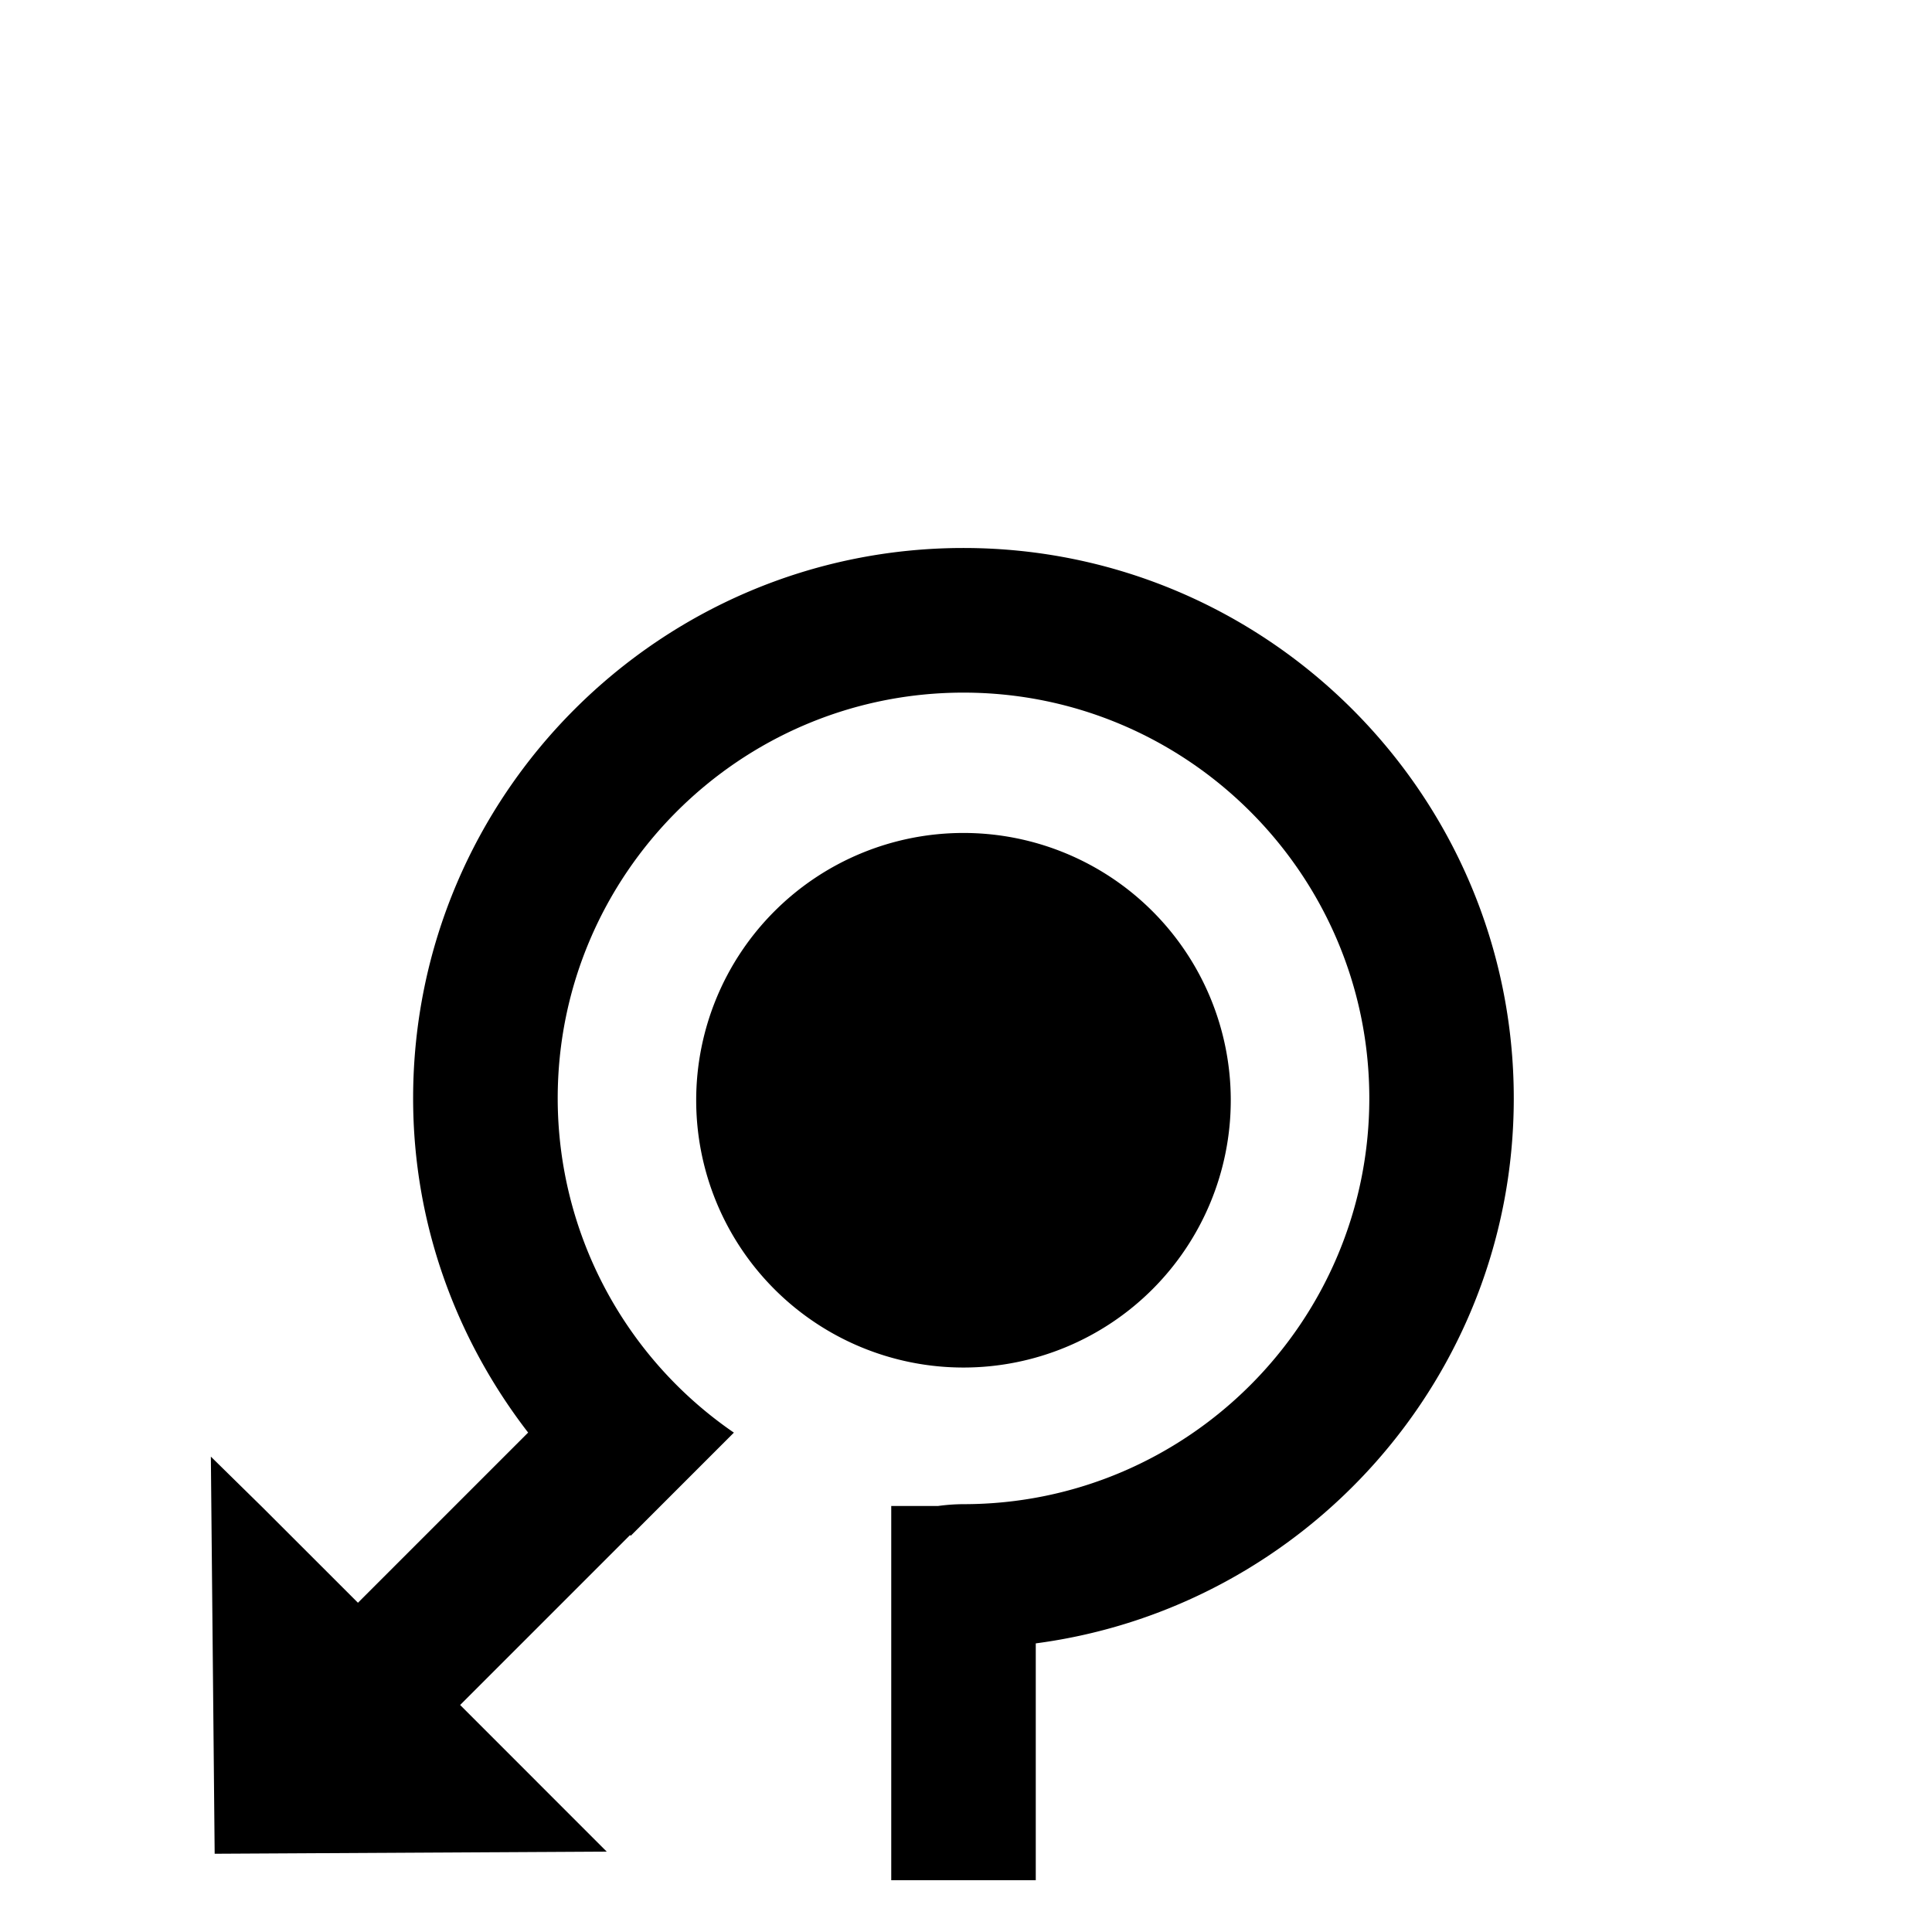<svg xmlns="http://www.w3.org/2000/svg" viewBox="0 0 36 36"><path d="M17.953 25.482a4.98 4.98 0 1 1 0-9.961 4.98 4.98 0 0 1 0 9.961zm10.254-5.017c0-5.654-4.6-10.254-10.254-10.254S7.698 14.81 7.698 20.465c0 2.348.809 4.5 2.143 6.229L6.67 29.865l-1.774-1.773-.967-.95.071 7.4 7.305-.04-2.731-2.732 3.166-3.166.014.012 1.921-1.921a7.557 7.557 0 0 1-3.283-6.229c0-4.169 3.392-7.56 7.561-7.56s7.562 3.391 7.562 7.56-3.393 7.562-7.562 7.562a3.6 3.6 0 0 0-.475.034h-.871v6.973H19.3v-4.413c5.018-.663 8.907-4.958 8.907-10.156z"/></svg>